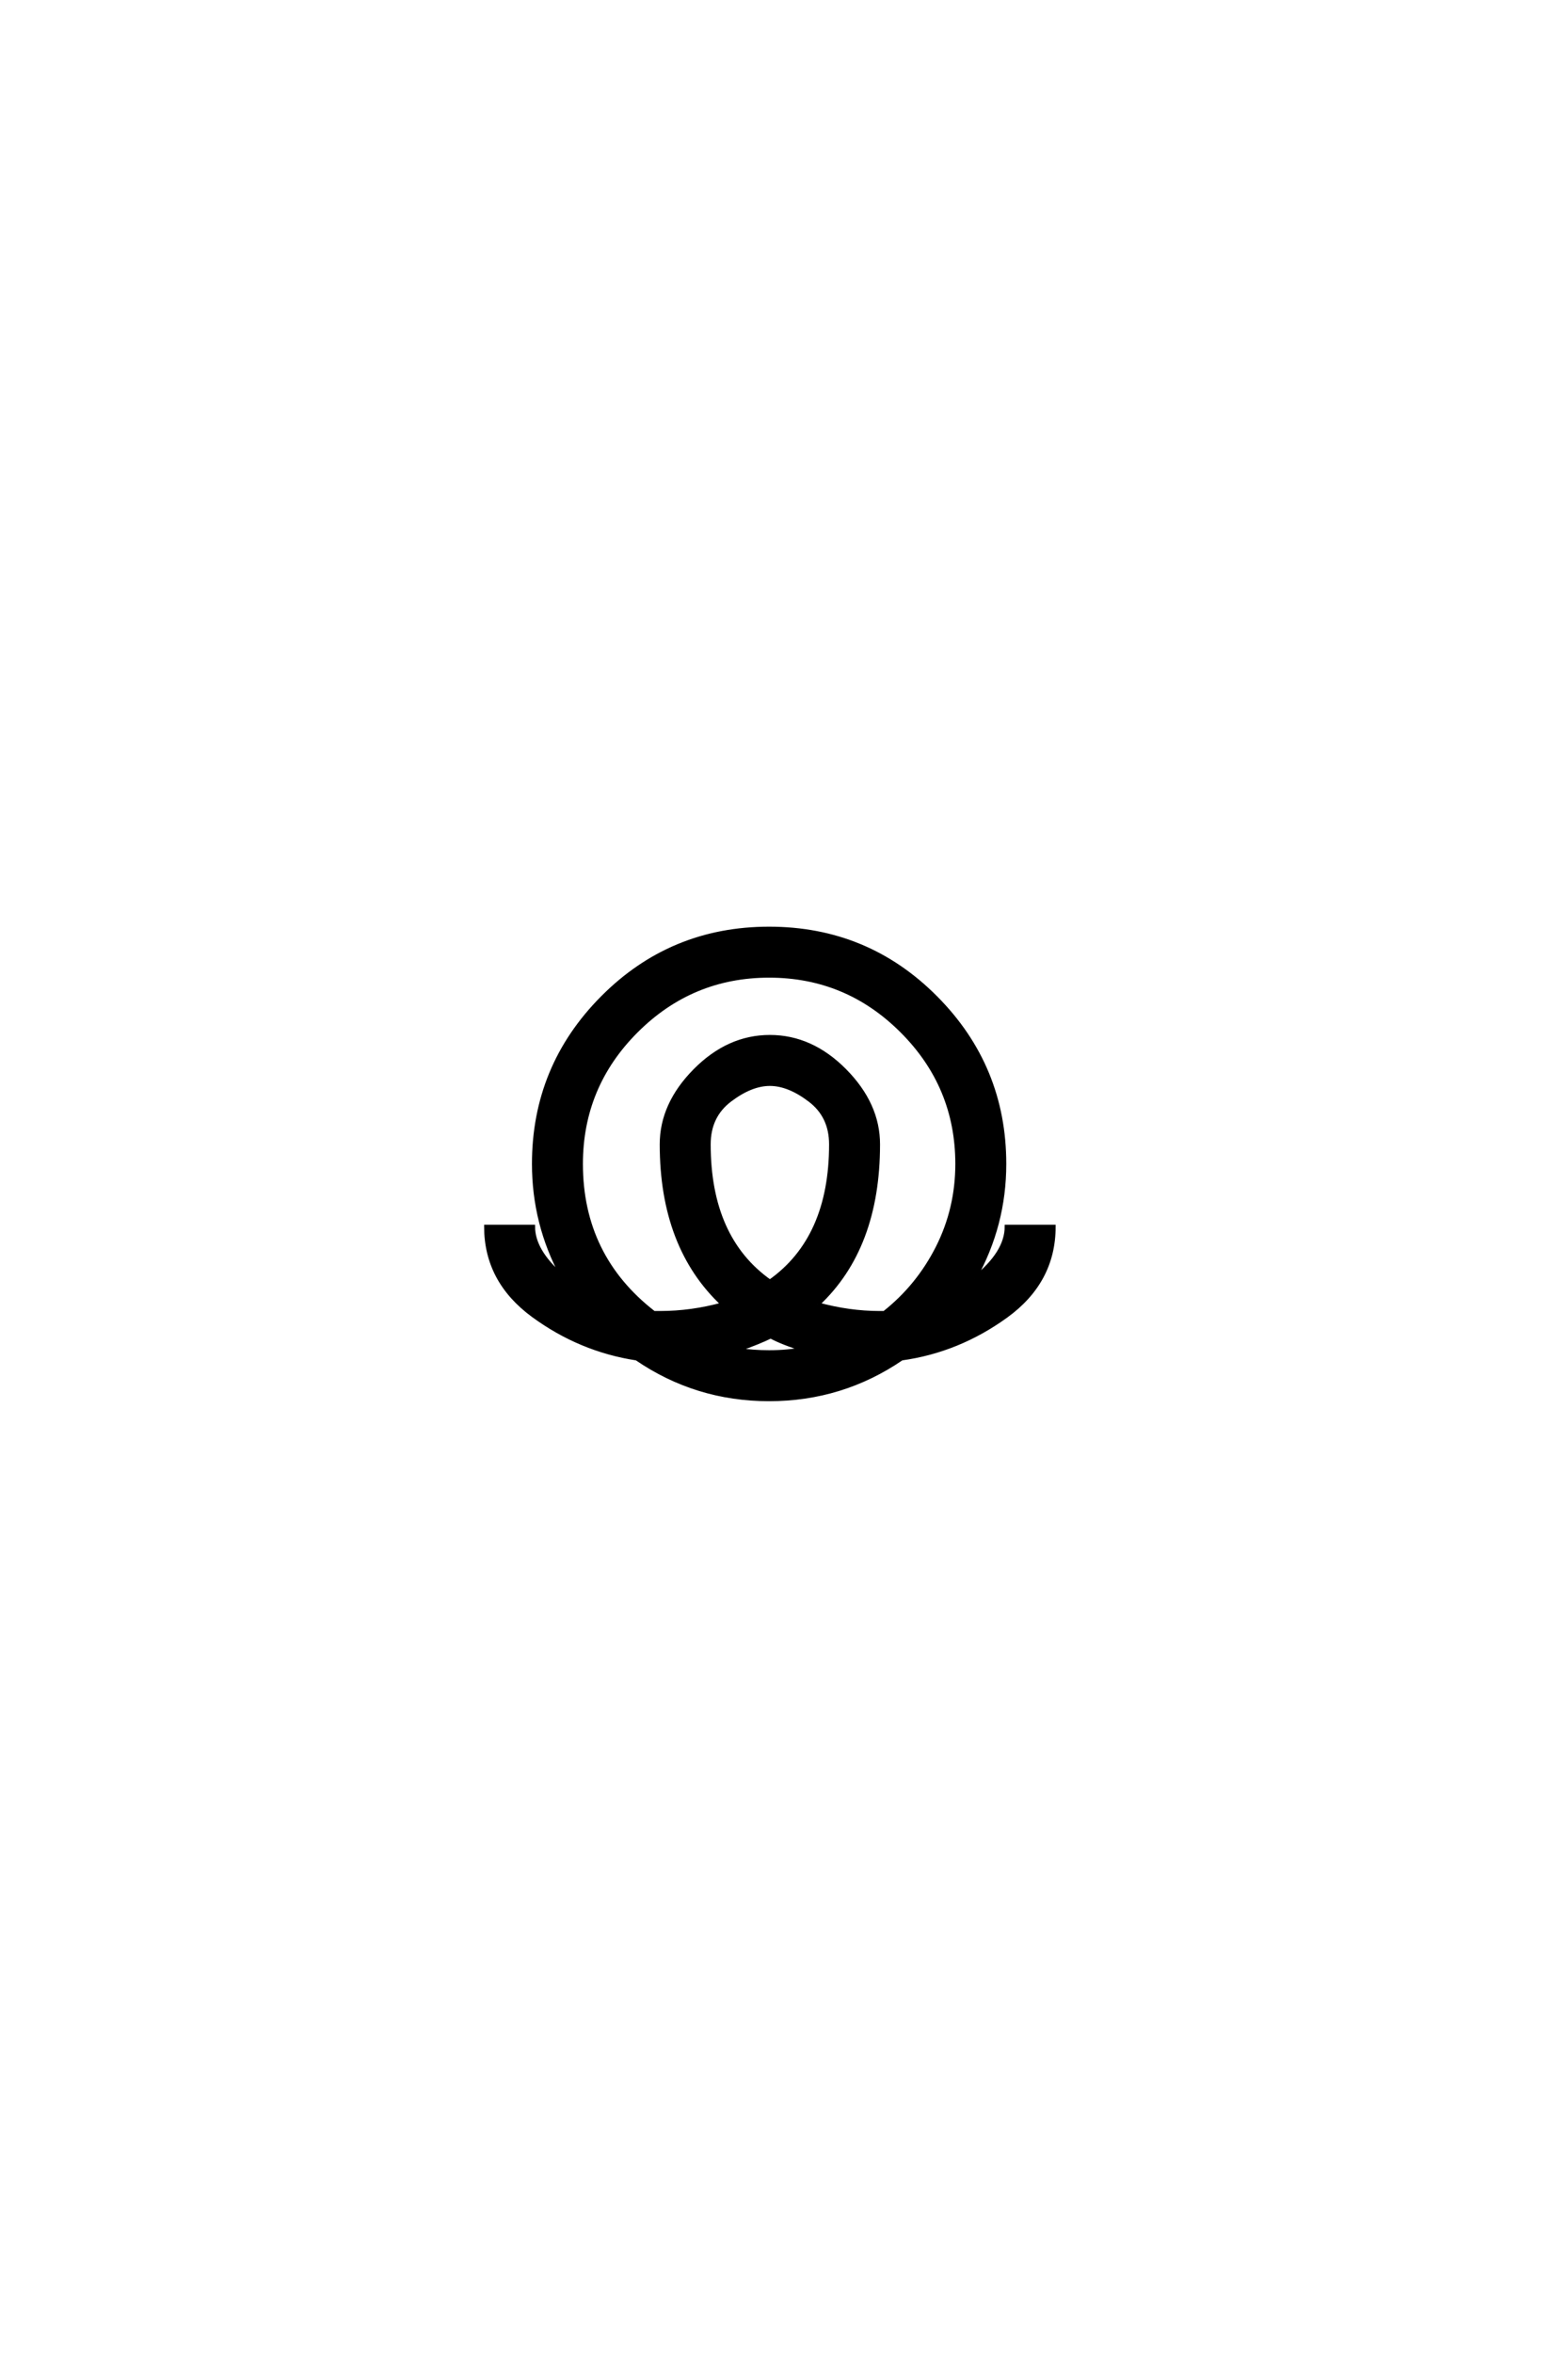 <?xml version='1.0' encoding='UTF-8'?>
<!DOCTYPE svg PUBLIC "-//W3C//DTD SVG 1.0//EN"
"http://www.w3.org/TR/2001/REC-SVG-20010904/DTD/svg10.dtd">

<svg xmlns='http://www.w3.org/2000/svg' version='1.0' width='40.0' height='60.0'>

 <g transform='scale(0.1 -0.1) translate(110.0 -370.0)'>
  <path d='M26.203 73.203
Q26.203 98 43.703 115.594
Q61.203 133.203 86.203 133.203
Q111.203 133.203 128.703 115.594
Q146.203 98 146.203 73.203
Q146.203 57.594 138.594 44
Q146.797 50.594 146.797 57.203
L158.797 57.203
Q158.797 43.203 146.594 34.391
Q134.406 25.594 120 23.594
Q104.797 13.203 86.188 13.203
Q67.594 13.203 52.406 23.594
Q38 25.797 26 34.594
Q14 43.406 14 57.203
L26 57.203
Q26 51 33.406 44.594
Q26.203 58 26.203 73.203
Q26.203 58 26.203 73.203
M86.406 43.203
Q102 54.203 102 78.203
Q102 85.406 96.594 89.5
Q91.203 93.594 86.391 93.594
Q81.594 93.594 76.188 89.5
Q70.797 85.406 70.797 78.203
Q70.797 54.203 86.406 43.203
Q70.797 54.203 86.406 43.203
M98.594 37.406
Q106.594 35.203 114.406 35.203
L115.594 35.203
Q124.203 42 129.203 51.891
Q134.203 61.797 134.203 73.203
Q134.203 93 120.094 107.094
Q106 121.203 86.203 121.203
Q66.406 121.203 52.297 107.094
Q38.203 93 38.203 73.203
Q38.203 49.594 56.797 35.203
L58.406 35.203
Q66.406 35.203 74.406 37.406
Q58.797 52 58.797 78.203
Q58.797 88.406 67.297 97
Q75.797 105.594 86.391 105.594
Q97 105.594 105.5 97
Q114 88.406 114 78.203
Q114 51.797 98.594 37.406
Q114 51.797 98.594 37.406
M86.594 29.203
Q83.797 27.797 78.203 25.797
Q82 25.203 86.203 25.203
Q91 25.203 94.797 26
Q90 27.406 86.594 29.203
' style='fill: #000000; stroke: #000000'/>
 </g>
</svg>
